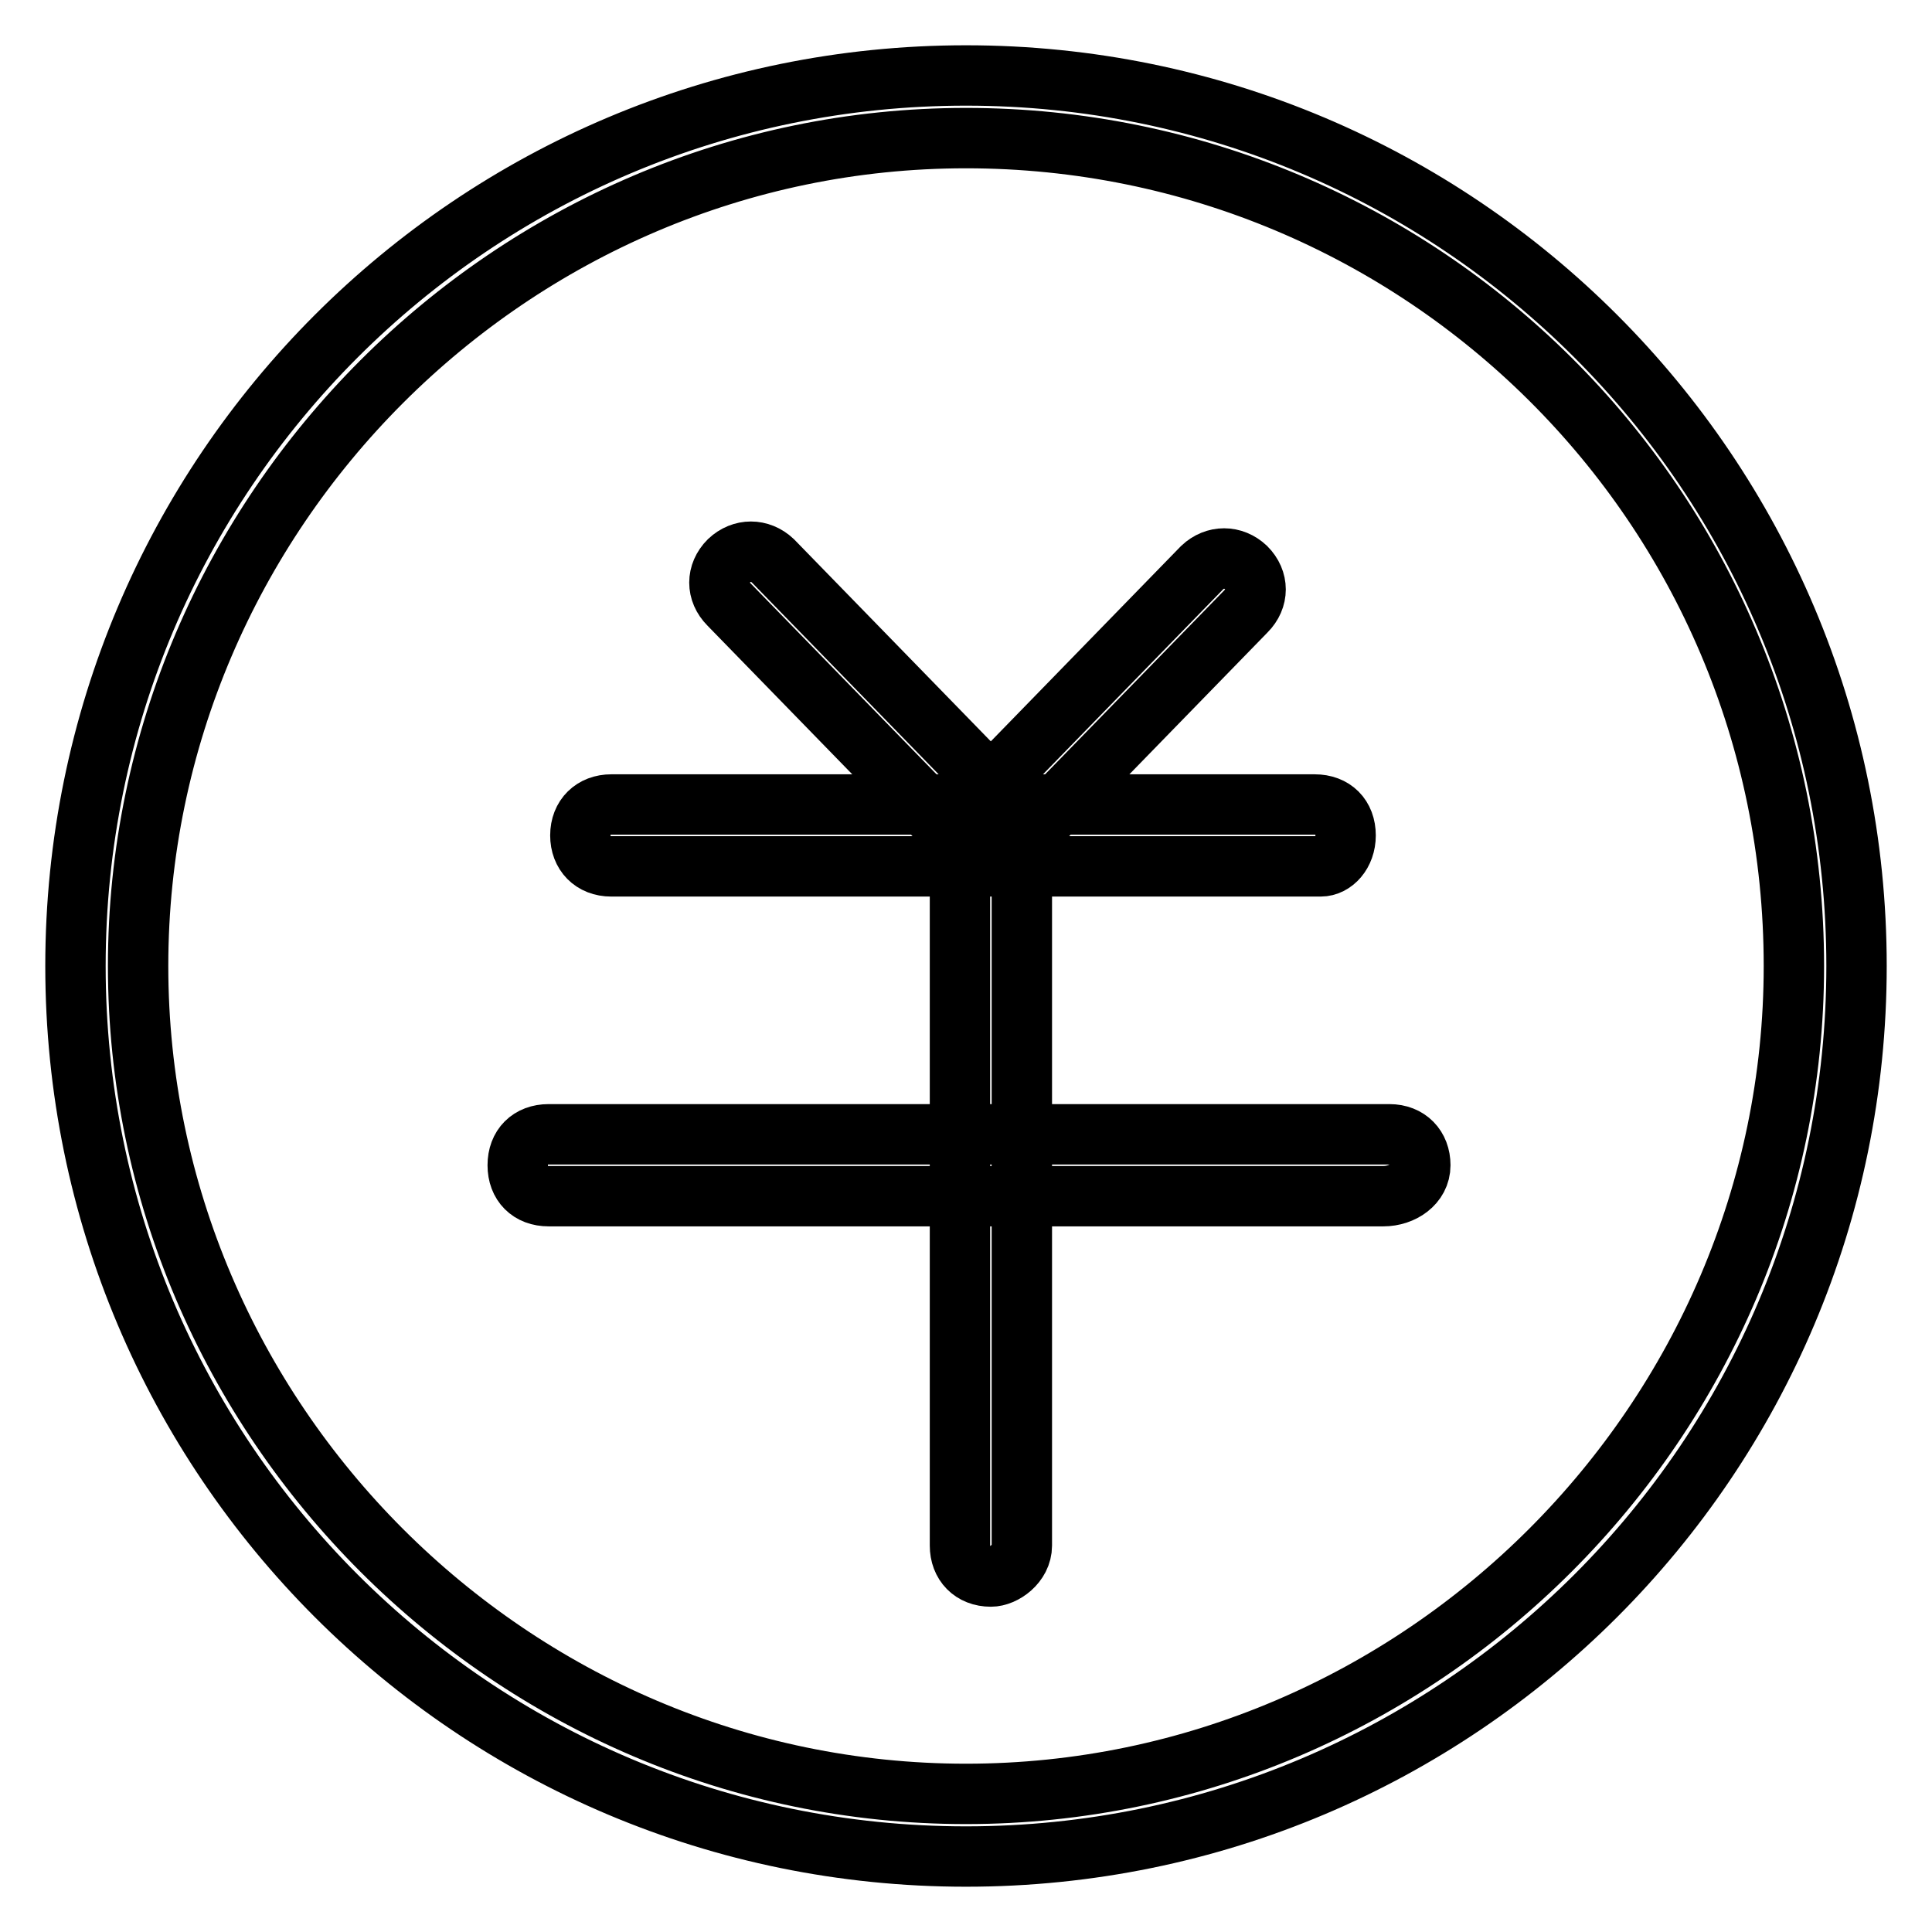<?xml version="1.0" encoding="utf-8"?>
<!-- Svg Vector Icons : http://www.onlinewebfonts.com/icon -->
<!DOCTYPE svg PUBLIC "-//W3C//DTD SVG 1.1//EN" "http://www.w3.org/Graphics/SVG/1.1/DTD/svg11.dtd">
<svg version="1.1" xmlns="http://www.w3.org/2000/svg" xmlns:xlink="http://www.w3.org/1999/xlink" x="0px" y="0px" viewBox="0 0 256 256" enable-background="new 0 0 256 256" xml:space="preserve">
<g> <path stroke-width="8" fill-opacity="0" stroke="#000000"  d="M128,246c-65.2,0-118-52.8-118-118S62.8,10,128,10c65.2,0,118,52.8,118,118S193.2,246,128,246L128,246z  M128,18.3C67.8,18.3,18.3,67.8,18.3,128S67.8,237.7,128,237.7c60.2,0,109.7-49.5,109.7-109.7C237.7,66.9,188.2,18.3,128,18.3 L128,18.3z"/> <path stroke-width="8" fill-opacity="0" stroke="#000000"  d="M175,114.8H81c-2.5,0-4.1-1.7-4.1-4.1c0-2.5,1.7-4.1,4.1-4.1h93.2c2.5,0,4.1,1.6,4.1,4.1 C178.3,113.1,176.7,114.8,175,114.8z M183.3,158.5H72.7c-2.5,0-4.1-1.6-4.1-4.1c0-2.5,1.6-4.1,4.1-4.1h111.4c2.5,0,4.1,1.7,4.1,4.1 C188.2,156.9,185.8,158.5,183.3,158.5z"/> <path stroke-width="8" fill-opacity="0" stroke="#000000"  d="M131.3,208.9c-2.5,0-4.1-1.7-4.1-4.1v-92.4c0-2.5,1.7-4.1,4.1-4.1c2.5,0,4.1,1.7,4.1,4.1v92.4 C135.4,207.2,133,208.9,131.3,208.9z"/> <path stroke-width="8" fill-opacity="0" stroke="#000000"  d="M129.7,112.3c-0.8,0-2.5-0.8-3.3-1.6L96.6,80.1c-1.7-1.7-1.7-4.1,0-5.8c1.7-1.6,4.1-1.6,5.8,0l29.7,30.5 c1.6,1.7,1.6,4.1,0,5.8C131.3,112.3,130.5,112.3,129.7,112.3z"/> <path stroke-width="8" fill-opacity="0" stroke="#000000"  d="M132.1,112.3c-0.8,0-2.5,0-2.5-0.8c-1.7-1.7-1.7-4.1,0-5.8l29.7-30.5c1.7-1.6,4.1-1.6,5.8,0 c1.7,1.7,1.7,4.1,0,5.8l-29.7,30.5C134.6,112.3,133.8,112.3,132.1,112.3L132.1,112.3z"/></g>
</svg>
